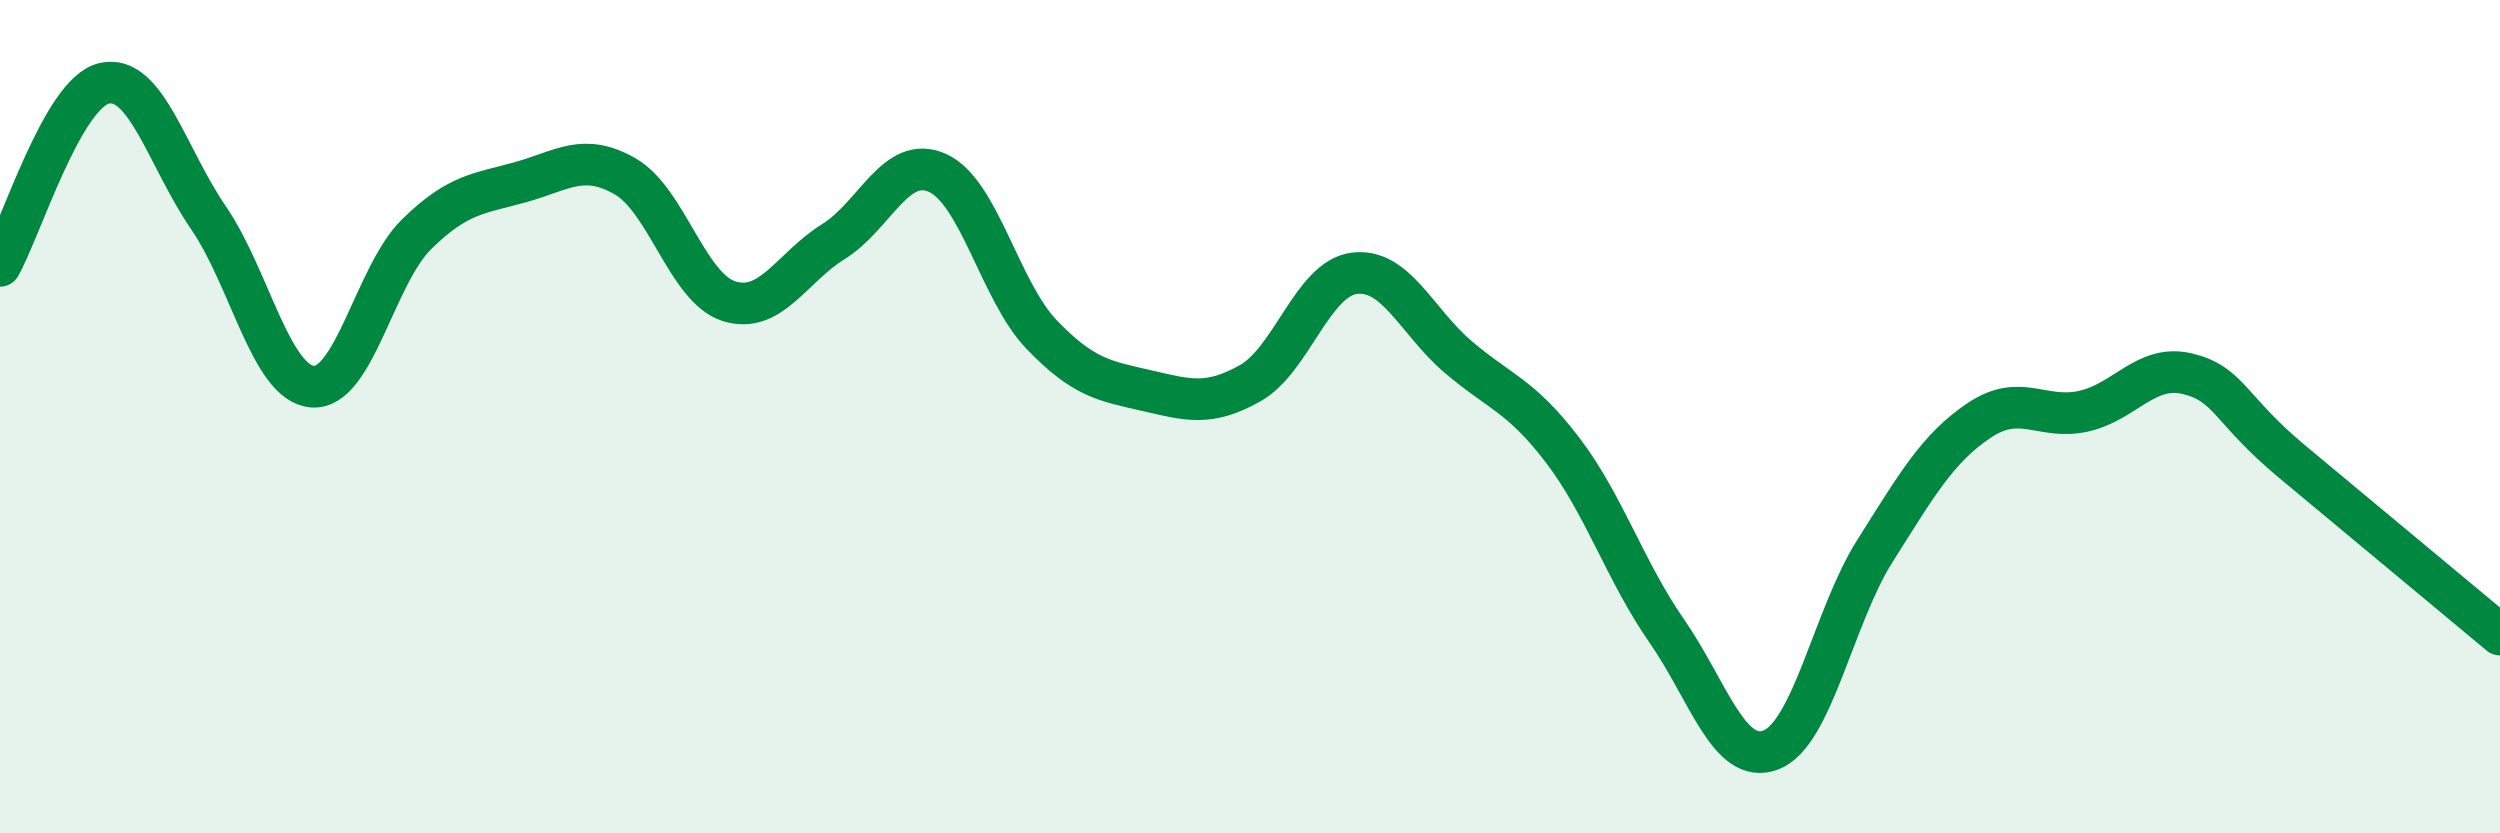 
    <svg width="60" height="20" viewBox="0 0 60 20" xmlns="http://www.w3.org/2000/svg">
      <path
        d="M 0,6.38 C 0.5,5.5 1.5,2.23 2.5,2 C 3.5,1.77 4,3.76 5,5.22 C 6,6.68 6.5,9.2 7.5,9.28 C 8.5,9.36 9,6.6 10,5.62 C 11,4.64 11.5,4.65 12.5,4.37 C 13.5,4.09 14,3.66 15,4.23 C 16,4.8 16.5,6.92 17.5,7.23 C 18.5,7.54 19,6.42 20,5.8 C 21,5.18 21.5,3.7 22.5,4.15 C 23.5,4.6 24,6.99 25,8.03 C 26,9.07 26.5,9.14 27.5,9.37 C 28.5,9.6 29,9.76 30,9.2 C 31,8.64 31.5,6.69 32.5,6.56 C 33.5,6.43 34,7.72 35,8.57 C 36,9.42 36.5,9.49 37.5,10.8 C 38.5,12.11 39,13.7 40,15.14 C 41,16.58 41.5,18.38 42.5,18 C 43.5,17.62 44,14.8 45,13.22 C 46,11.64 46.5,10.76 47.5,10.09 C 48.5,9.42 49,10.09 50,9.87 C 51,9.65 51.5,8.73 52.5,8.97 C 53.5,9.21 53.5,9.82 55,11.07 C 56.5,12.32 59,14.4 60,15.23L60 20L0 20Z"
        fill="#008740"
        opacity="0.1"
        stroke-linecap="round"
        stroke-linejoin="round"
      />
      <path
        d="M 0,6.38 C 0.5,5.5 1.5,2.23 2.5,2 C 3.5,1.77 4,3.76 5,5.22 C 6,6.68 6.5,9.2 7.5,9.28 C 8.5,9.36 9,6.6 10,5.62 C 11,4.64 11.5,4.65 12.5,4.37 C 13.5,4.09 14,3.66 15,4.23 C 16,4.8 16.5,6.92 17.5,7.23 C 18.5,7.54 19,6.42 20,5.8 C 21,5.18 21.5,3.7 22.5,4.15 C 23.5,4.6 24,6.99 25,8.03 C 26,9.07 26.5,9.14 27.5,9.37 C 28.5,9.6 29,9.76 30,9.2 C 31,8.64 31.5,6.69 32.5,6.56 C 33.5,6.43 34,7.72 35,8.57 C 36,9.42 36.5,9.49 37.5,10.8 C 38.5,12.11 39,13.7 40,15.14 C 41,16.58 41.5,18.38 42.5,18 C 43.5,17.62 44,14.8 45,13.22 C 46,11.64 46.5,10.76 47.5,10.09 C 48.5,9.42 49,10.09 50,9.87 C 51,9.65 51.5,8.73 52.5,8.97 C 53.5,9.21 53.5,9.82 55,11.07 C 56.5,12.32 59,14.4 60,15.23"
        stroke="#008740"
        stroke-width="1"
        fill="none"
        stroke-linecap="round"
        stroke-linejoin="round"
      />
    </svg>
  